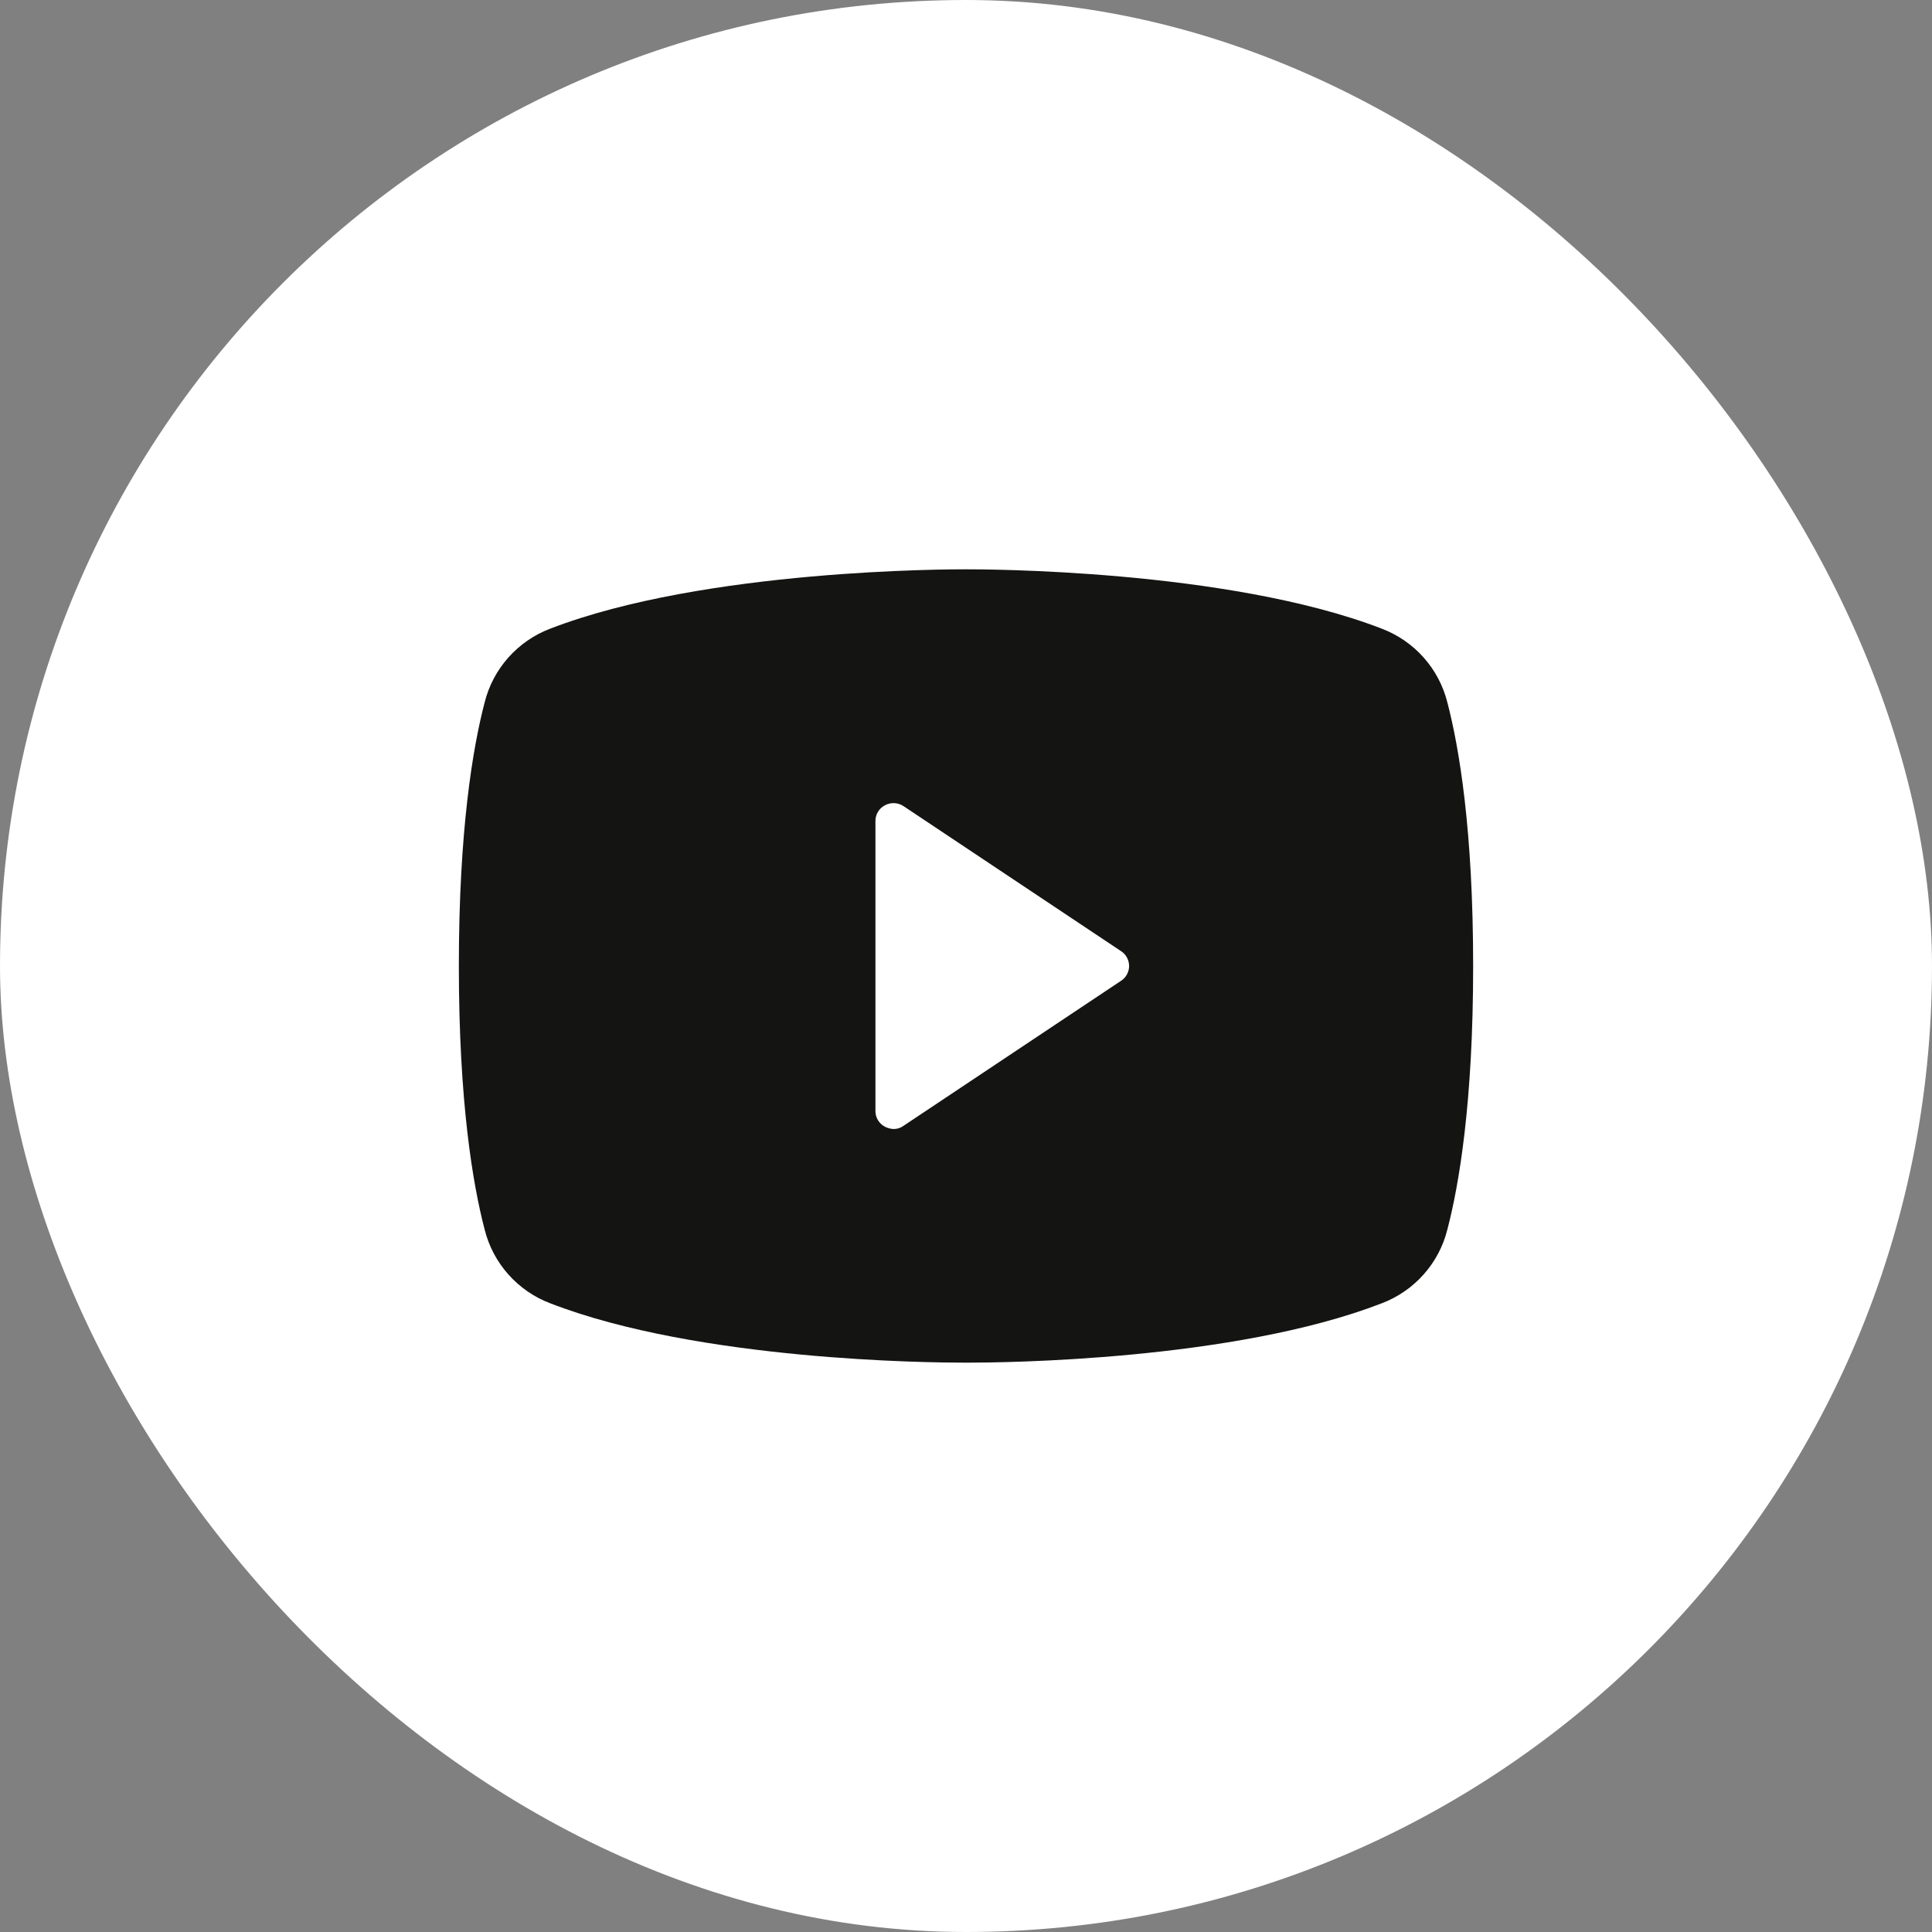 <svg width="40" height="40" viewBox="0 0 40 40" fill="none" xmlns="http://www.w3.org/2000/svg">
<rect x="0" y="0" width="40" height="40" fill="#808080" stroke="none"/>
<rect width="40" height="40" rx="20" fill="white"/>
<path d="M29.966 14.543C29.88 14.198 29.711 13.878 29.474 13.612C29.237 13.346 28.939 13.141 28.606 13.015C25.4 11.778 20.281 11.787 20 11.787C19.719 11.787 14.6 11.778 11.394 13.015C11.06 13.141 10.763 13.346 10.526 13.612C10.289 13.878 10.12 14.198 10.034 14.543C9.791 15.472 9.5 17.178 9.5 20C9.5 22.822 9.791 24.528 10.034 25.456C10.12 25.802 10.289 26.121 10.526 26.387C10.763 26.653 11.06 26.858 11.394 26.984C14.469 28.175 19.288 28.212 19.934 28.212H20.066C20.712 28.212 25.531 28.175 28.606 26.984C28.939 26.858 29.237 26.653 29.474 26.387C29.711 26.121 29.88 25.802 29.966 25.456C30.209 24.528 30.5 22.822 30.5 20C30.5 17.178 30.209 15.472 29.966 14.543ZM23.206 20.309L18.706 23.309C18.647 23.353 18.574 23.376 18.5 23.375C18.438 23.372 18.377 23.356 18.322 23.328C18.262 23.297 18.212 23.249 18.177 23.192C18.142 23.134 18.124 23.067 18.125 23V17C18.124 16.932 18.142 16.866 18.177 16.808C18.212 16.75 18.262 16.703 18.322 16.672C18.382 16.64 18.449 16.625 18.517 16.628C18.584 16.631 18.65 16.653 18.706 16.69L23.206 19.69C23.259 19.723 23.302 19.769 23.331 19.823C23.361 19.877 23.377 19.938 23.377 20C23.377 20.061 23.361 20.122 23.331 20.176C23.302 20.23 23.259 20.276 23.206 20.309Z" fill="#141413"/>
</svg>
